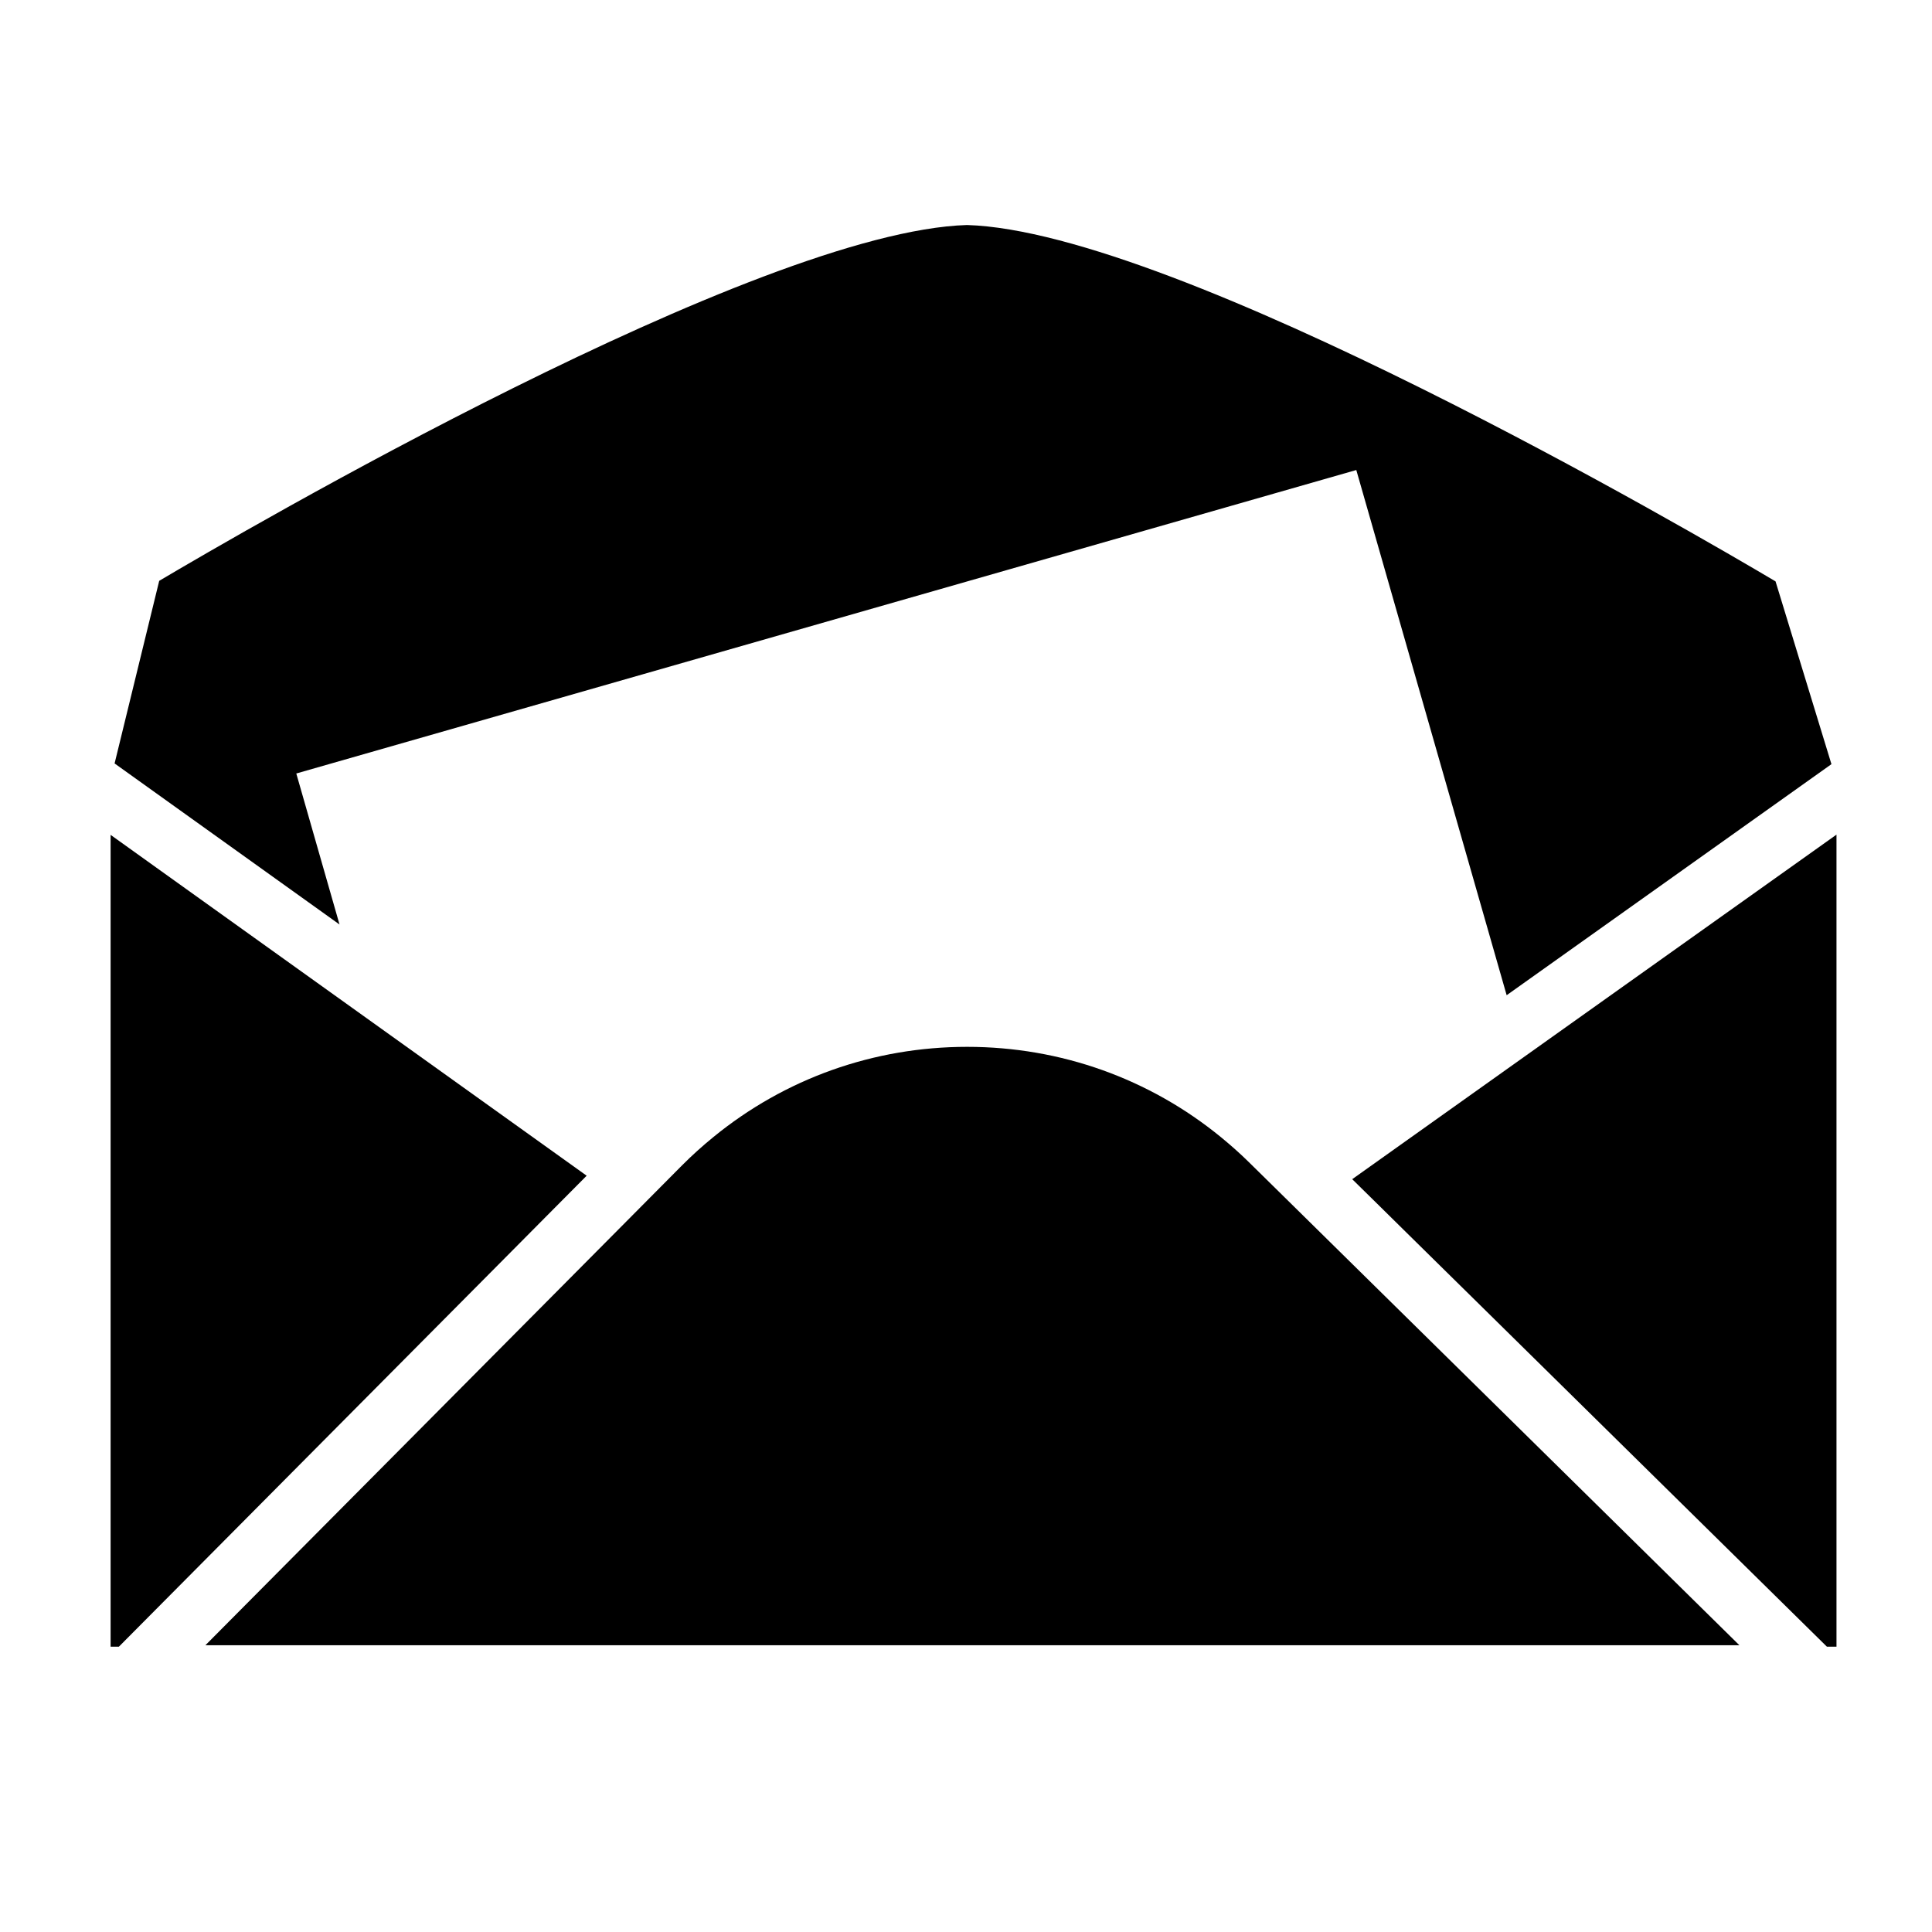 <?xml version="1.0" encoding="utf-8"?>
<!-- Generator: Adobe Illustrator 17.0.2, SVG Export Plug-In . SVG Version: 6.00 Build 0)  -->
<!DOCTYPE svg PUBLIC "-//W3C//DTD SVG 1.1//EN" "http://www.w3.org/Graphics/SVG/1.1/DTD/svg11.dtd">
<svg version="1.1" id="Capa_1" xmlns="http://www.w3.org/2000/svg" xmlns:xlink="http://www.w3.org/1999/xlink" x="0px" y="0px"
	 width="64px" height="64px" viewBox="0 0 64 64" enable-background="new 0 0 64 64" xml:space="preserve">
<g>
	<path d="M32.032,7.454C25.076,7.664,7.958,17.65,5.274,19.241L3.796,25.29l7.451,5.335l-1.432-5.002L44.929,15.57l4.981,17.398
		l10.759-7.654l-1.852-6.055C56.228,17.722,39.012,7.664,32.032,7.454z"/>
	<polygon points="60.836,54.549 60.836,38.564 60.836,32.098 60.836,27.648 60.481,27.901 50.494,35.006 44.794,39.062 
		45.619,39.873 46.616,40.856 47.614,41.839 48.818,43.024 60.519,54.549 	"/>
	<polygon points="3.664,27.863 3.664,30.235 3.664,54.549 3.938,54.549 14.929,43.483 16.01,42.395 17.021,41.377 18.032,40.358 
		19.434,38.947 12.133,33.72 5.173,28.737 3.664,27.656 	"/>
	<path d="M46.61,43.657l-1.795-1.768l-0.998-0.983l-0.998-0.983l-0.257-0.253l-1.016-1l-0.177-0.174
		c-0.296-0.292-0.606-0.565-0.924-0.826c-2.366-1.936-5.306-2.992-8.407-2.992c-3.105,0-6.04,1.054-8.406,2.988
		c-0.359,0.293-0.706,0.604-1.037,0.937l-0.062,0.062l-0.993,1l-0.639,0.644l-1.011,1.018l-1.011,1.018l-3.319,3.342L6.805,54.5
		h50.814L46.61,43.657z"/>
</g>
</svg>
